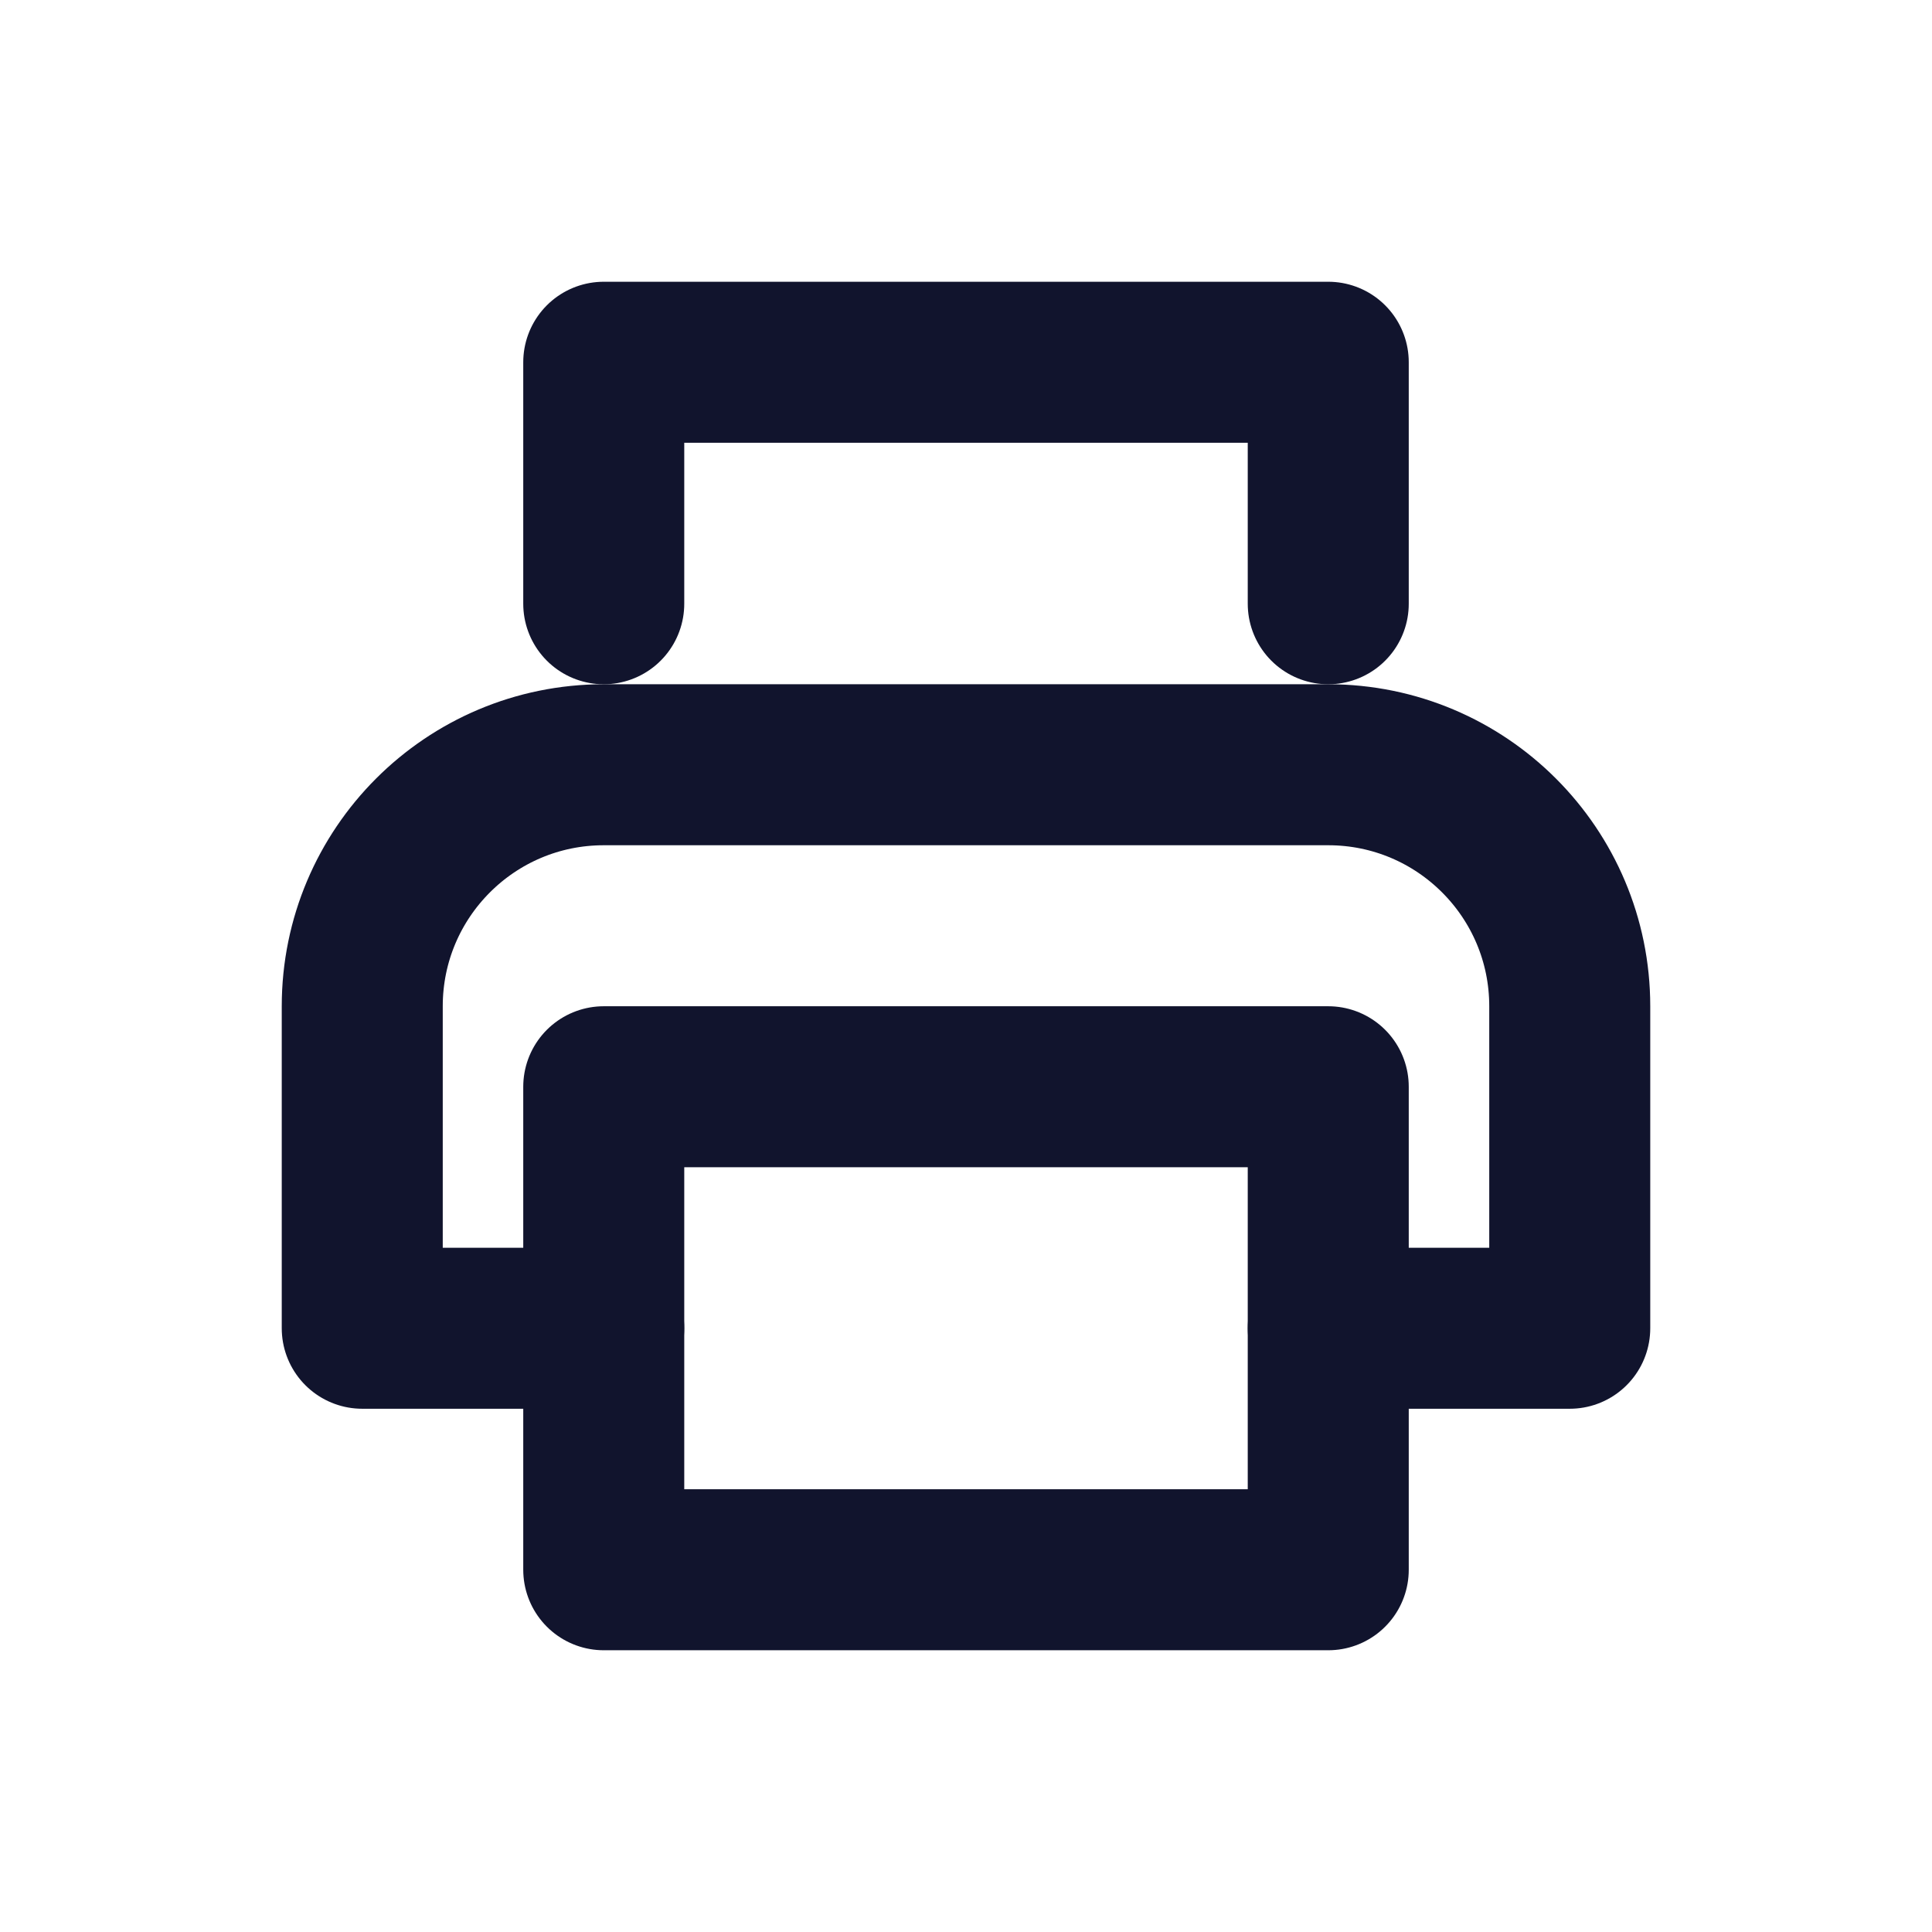 <svg width="24" height="24" viewBox="0 0 24 24" fill="none" xmlns="http://www.w3.org/2000/svg">
<path d="M7.5 7.5V4.5H16.5V7.5" stroke="#11142D" stroke-width="2" stroke-linecap="round" stroke-linejoin="round"/>
<path d="M7.5 16.5H4.5V12.5C4.5 10.843 5.843 9.5 7.5 9.5H16.5C18.157 9.5 19.5 10.843 19.5 12.5V16.5H16.5" stroke="#11142D" stroke-width="2" stroke-linecap="round" stroke-linejoin="round"/>
<rect x="7.5" y="13.5" width="9" height="6" stroke="#11142D" stroke-width="2" stroke-linecap="round" stroke-linejoin="round"/>
</svg>
